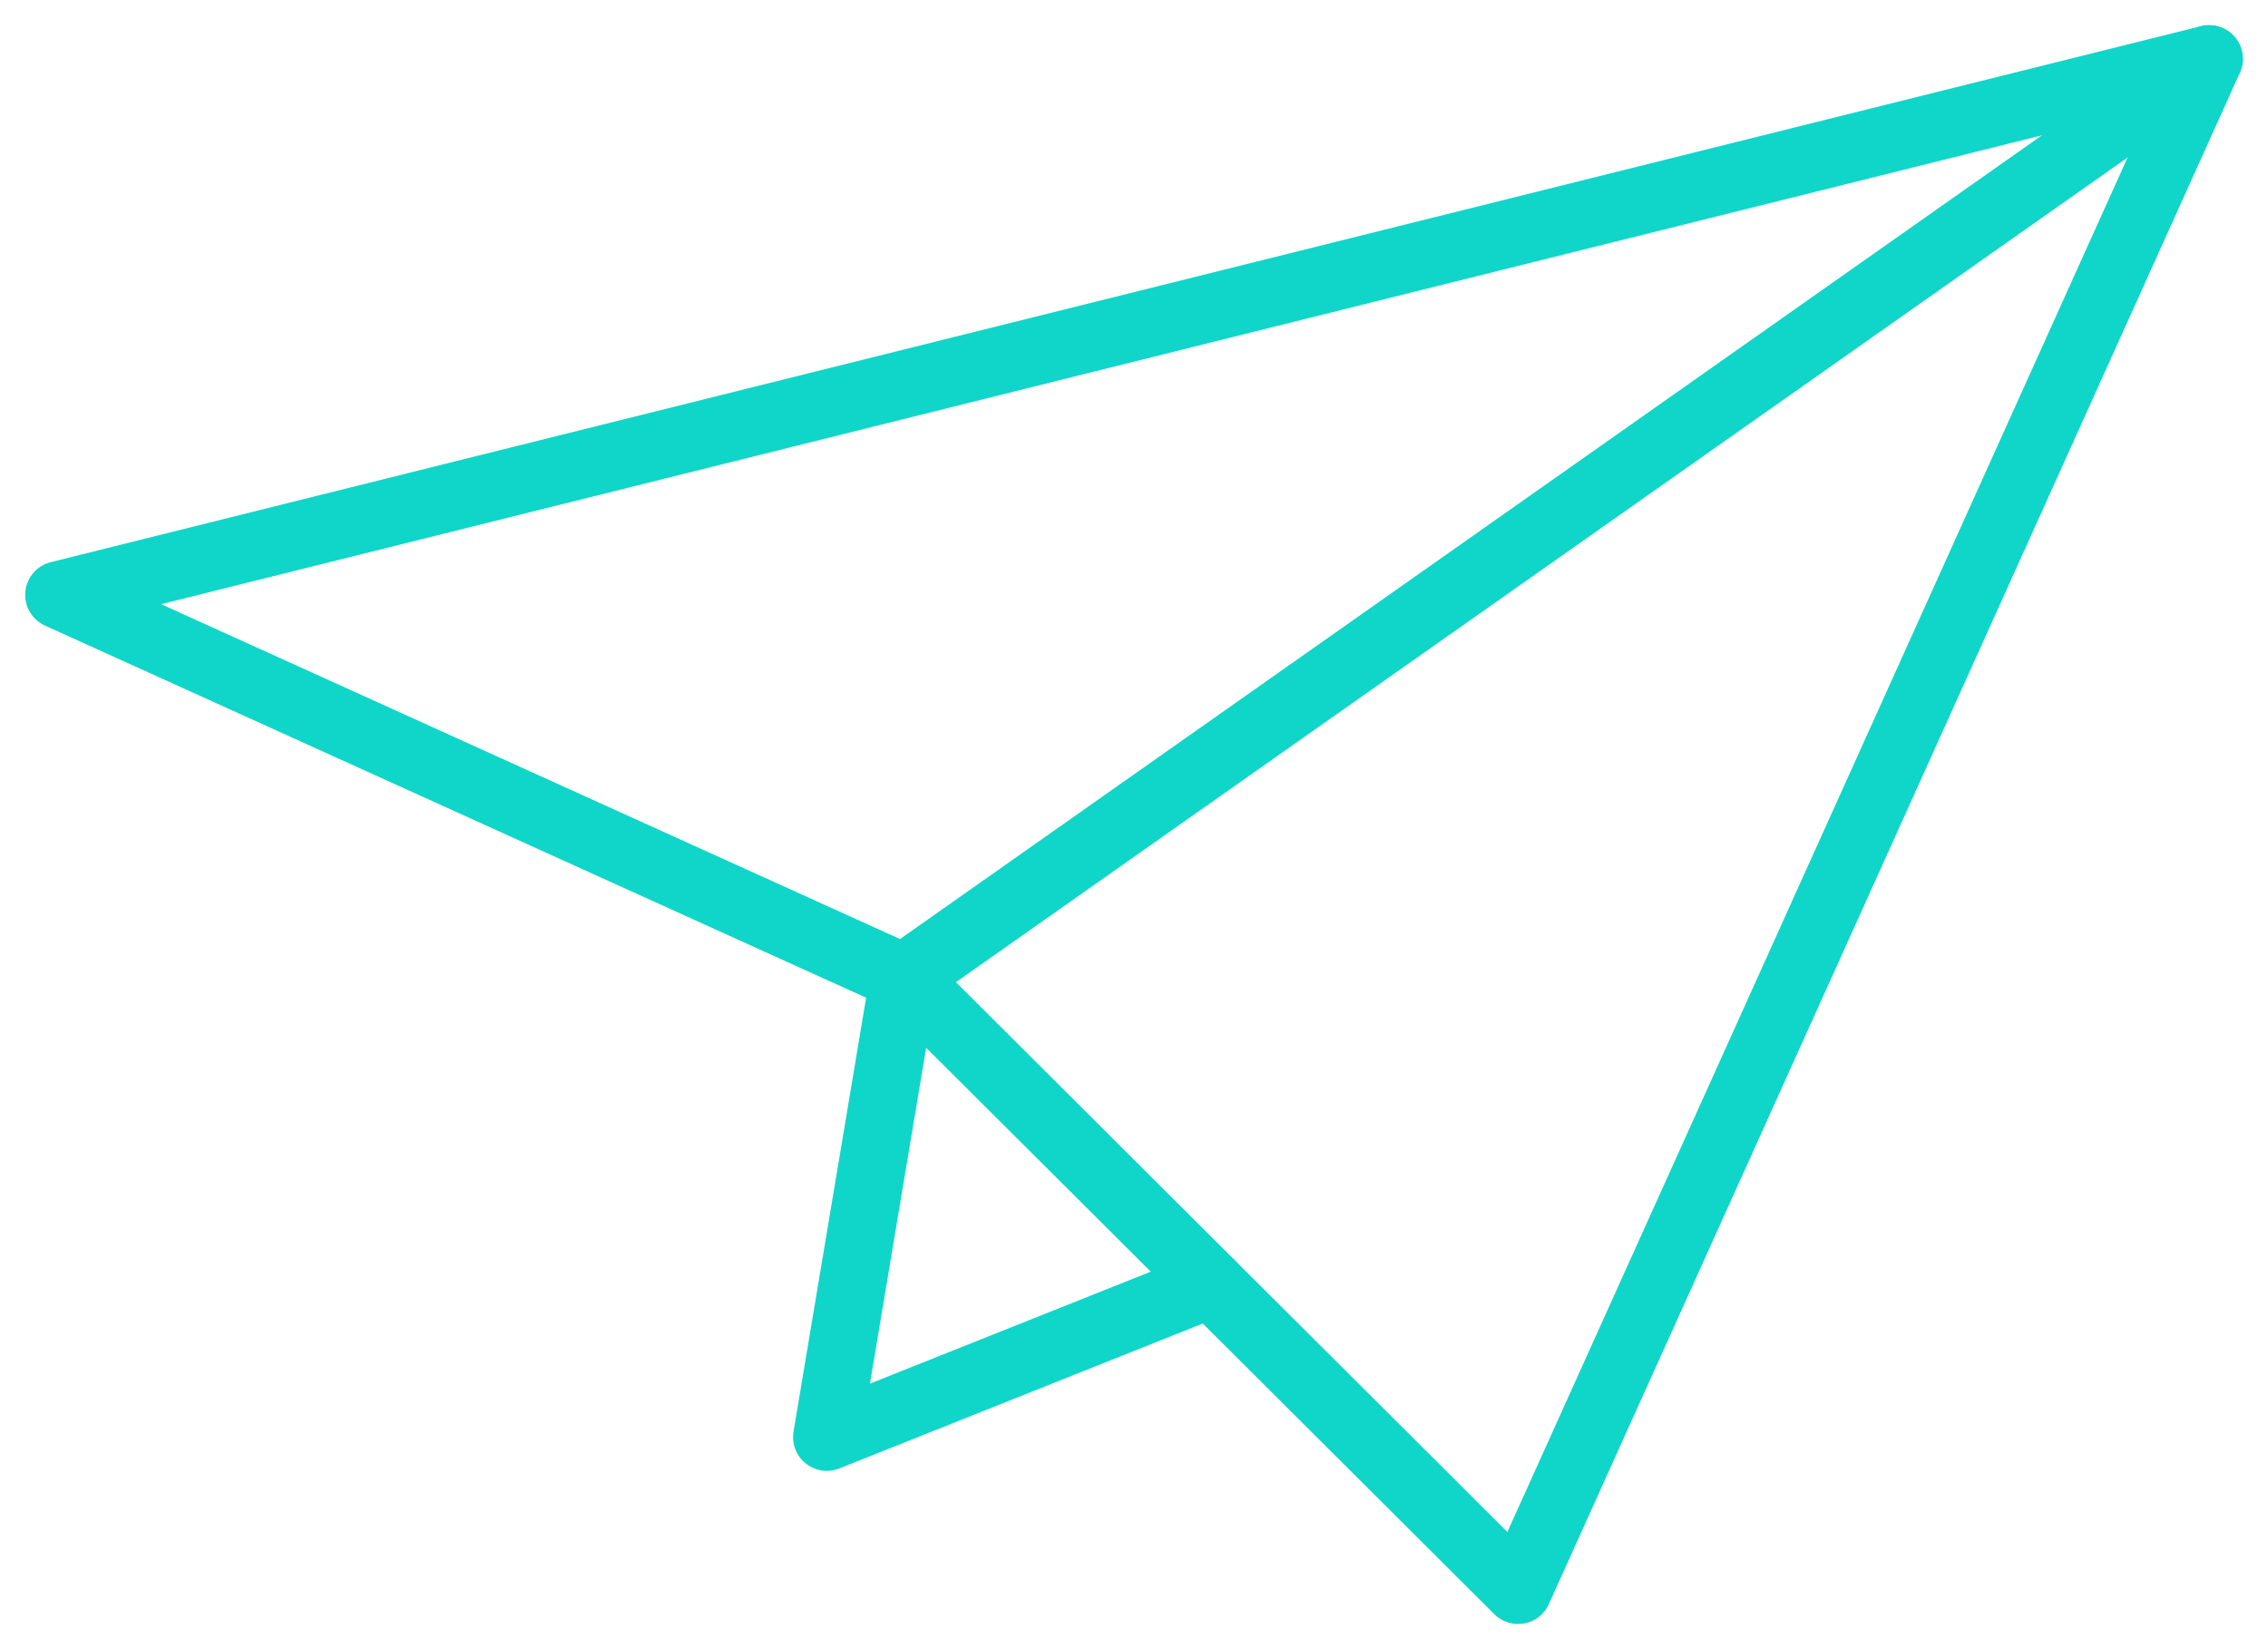 <svg xmlns="http://www.w3.org/2000/svg" width="77" height="56" viewBox="0 0 77 56"><g fill="none" fill-rule="evenodd" stroke="#0FD6C8" stroke-linecap="round" stroke-linejoin="round" stroke-width="2.29"><path d="M2 20.2L75 2 51.54 54 30.68 33.2z"/><path d="M41.11 43.6l-13.04 5.2 2.61-15.6L75 2"/></g></svg>
